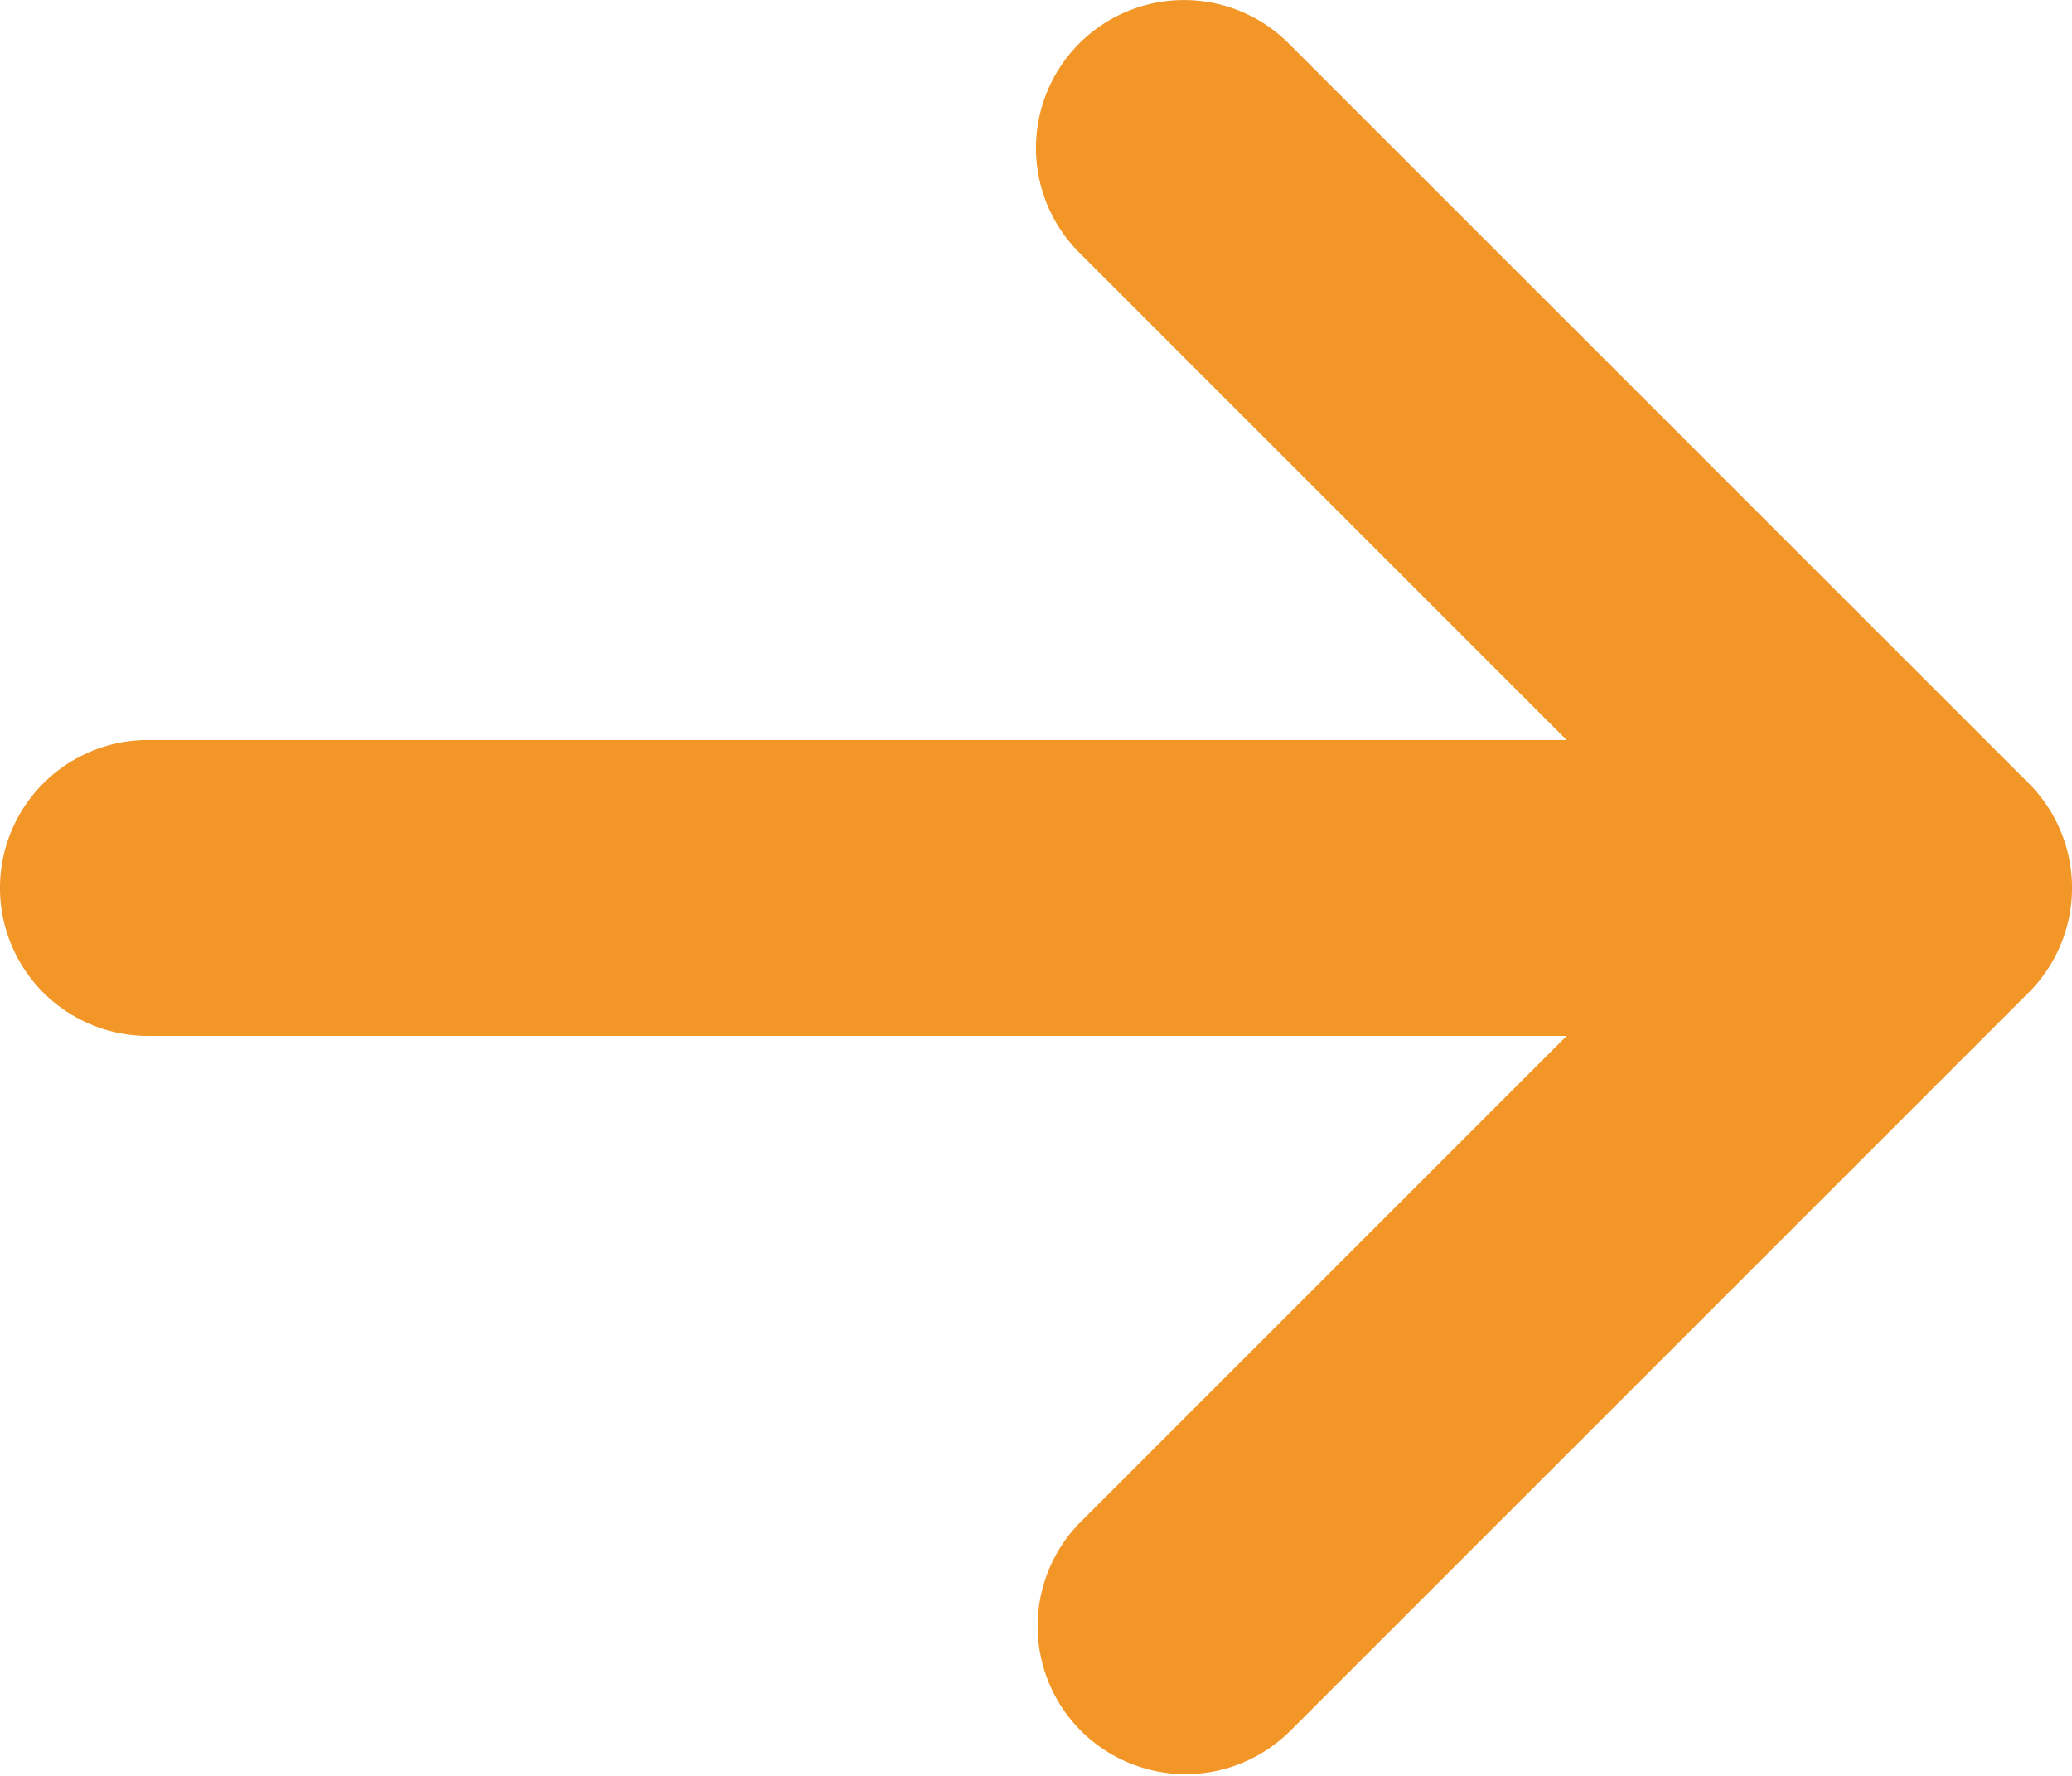 <svg id="Icon_metro-arrow-right" data-name="Icon metro-arrow-right" xmlns="http://www.w3.org/2000/svg" width="16.368" height="14.03" viewBox="0 0 16.368 14.03">
  <path id="Icon_metro-arrow-right-2" data-name="Icon metro-arrow-right" d="M14.679,19.471l5.846-5.846a1.169,1.169,0,0,0,0-1.653L14.679,6.127A1.169,1.169,0,1,0,13.025,7.78l3.85,3.85H5.668a1.169,1.169,0,1,0,0,2.338H16.875l-3.85,3.85a1.169,1.169,0,0,0,1.653,1.653Z" transform="translate(-4.499 -5.784)" fill="#f29628"/>
</svg>
